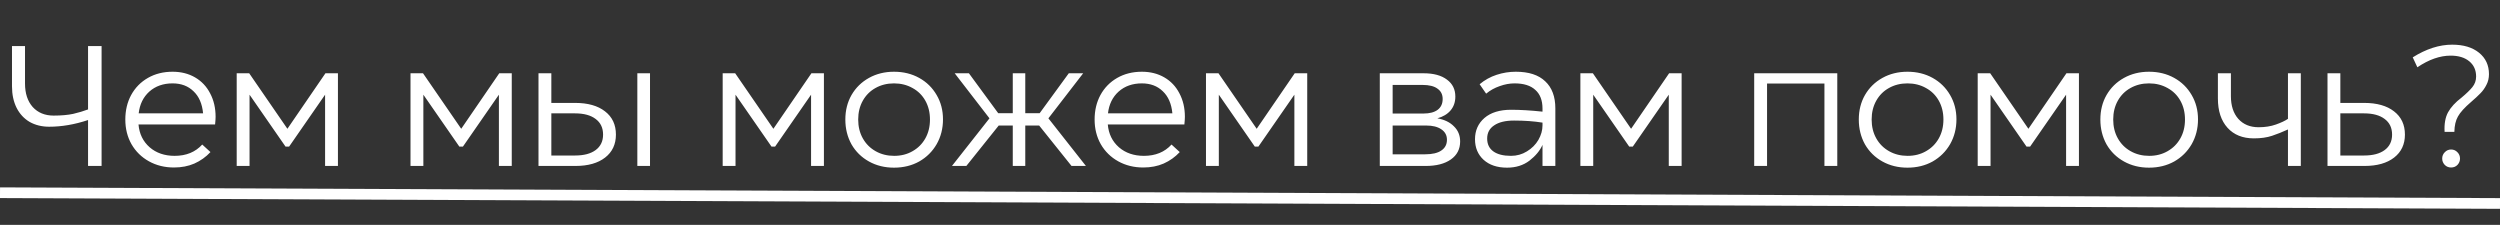 <?xml version="1.0" encoding="UTF-8"?> <svg xmlns="http://www.w3.org/2000/svg" width="467" height="42" viewBox="0 0 467 42" fill="none"><rect x="0" y="0" width="467" height="42" fill="#333333" stroke="none"/><path d="M16.448 8.6H18.976V31H16.448V22.424C13.952 23.256 11.531 23.672 9.184 23.672C7.819 23.672 6.603 23.373 5.536 22.776C4.491 22.157 3.68 21.283 3.104 20.152C2.528 19 2.24 17.656 2.24 16.12V8.6H4.672V15.608C4.672 17.443 5.152 18.904 6.112 19.992C7.093 21.059 8.395 21.592 10.016 21.592C11.445 21.592 12.661 21.485 13.664 21.272C14.667 21.037 15.595 20.76 16.448 20.44V8.6ZM25.874 23.256C26.024 25.005 26.717 26.424 27.954 27.512C29.192 28.579 30.749 29.112 32.626 29.112C34.781 29.112 36.498 28.408 37.778 27L39.314 28.408C38.461 29.325 37.458 30.04 36.306 30.552C35.176 31.043 33.906 31.288 32.498 31.288C30.77 31.288 29.213 30.904 27.826 30.136C26.44 29.368 25.352 28.301 24.562 26.936C23.794 25.571 23.41 24.035 23.41 22.328C23.41 20.621 23.773 19.096 24.498 17.752C25.245 16.387 26.29 15.32 27.634 14.552C28.978 13.784 30.514 13.4 32.242 13.4C33.821 13.4 35.218 13.752 36.434 14.456C37.65 15.16 38.589 16.152 39.25 17.432C39.933 18.712 40.274 20.173 40.274 21.816C40.274 22.136 40.242 22.616 40.178 23.256H25.874ZM32.242 15.576C30.493 15.576 29.042 16.088 27.89 17.112C26.76 18.136 26.098 19.491 25.906 21.176H37.938C37.768 19.384 37.17 18.008 36.146 17.048C35.144 16.067 33.842 15.576 32.242 15.576ZM53.687 24.056L60.791 13.688H63.127V31H60.727V17.688L54.007 27.384H53.335L46.615 17.688V31H44.215V13.688H46.551L53.687 24.056ZM86.156 24.056L93.26 13.688H95.596V31H93.195V17.688L86.475 27.384H85.803L79.084 17.688V31H76.683V13.688H79.019L86.156 24.056ZM107.438 19.224C109.806 19.224 111.662 19.747 113.006 20.792C114.371 21.837 115.054 23.288 115.054 25.144C115.054 26.957 114.382 28.387 113.038 29.432C111.694 30.477 109.848 31 107.502 31H100.59V13.688H102.99V19.224H107.438ZM119.054 31V13.688H121.422V31H119.054ZM107.438 29.048C109.08 29.048 110.36 28.707 111.278 28.024C112.195 27.341 112.654 26.381 112.654 25.144C112.654 23.885 112.195 22.915 111.278 22.232C110.36 21.528 109.07 21.176 107.406 21.176H102.99V29.048H107.438ZM144.468 24.056L151.572 13.688H153.908V31H151.508V17.688L144.788 27.384H144.116L137.396 17.688V31H134.996V13.688H137.332L144.468 24.056ZM166.998 31.32C165.27 31.32 163.713 30.936 162.326 30.168C160.94 29.4 159.852 28.333 159.062 26.968C158.294 25.581 157.91 24.035 157.91 22.328C157.91 20.621 158.294 19.096 159.062 17.752C159.852 16.387 160.94 15.32 162.326 14.552C163.713 13.784 165.27 13.4 166.998 13.4C168.748 13.4 170.316 13.784 171.702 14.552C173.089 15.32 174.177 16.387 174.966 17.752C175.756 19.096 176.15 20.611 176.15 22.296C176.15 24.003 175.756 25.549 174.966 26.936C174.177 28.301 173.089 29.379 171.702 30.168C170.316 30.936 168.748 31.32 166.998 31.32ZM167.03 29.112C168.31 29.112 169.452 28.824 170.454 28.248C171.478 27.672 172.278 26.872 172.854 25.848C173.43 24.824 173.718 23.651 173.718 22.328C173.718 21.005 173.43 19.832 172.854 18.808C172.278 17.784 171.478 16.995 170.454 16.44C169.43 15.864 168.278 15.576 166.998 15.576C165.718 15.576 164.566 15.864 163.542 16.44C162.54 16.995 161.75 17.784 161.174 18.808C160.598 19.832 160.31 21.005 160.31 22.328C160.31 23.651 160.598 24.824 161.174 25.848C161.75 26.872 162.55 27.672 163.574 28.248C164.598 28.824 165.75 29.112 167.03 29.112ZM202.849 31H200.161L194.113 23.448H191.521V31H189.185V23.448H186.561L180.513 31H177.825L184.833 22.104L178.337 13.688H180.993L186.465 21.144H189.185V13.688H191.521V21.144H194.209L199.649 13.688H202.337L195.841 22.104L202.849 31ZM206.937 23.256C207.086 25.005 207.779 26.424 209.017 27.512C210.254 28.579 211.811 29.112 213.689 29.112C215.843 29.112 217.561 28.408 218.841 27L220.377 28.408C219.523 29.325 218.521 30.04 217.369 30.552C216.238 31.043 214.969 31.288 213.561 31.288C211.833 31.288 210.275 30.904 208.889 30.136C207.502 29.368 206.414 28.301 205.625 26.936C204.857 25.571 204.473 24.035 204.473 22.328C204.473 20.621 204.835 19.096 205.561 17.752C206.307 16.387 207.353 15.32 208.697 14.552C210.041 13.784 211.577 13.4 213.305 13.4C214.883 13.4 216.281 13.752 217.497 14.456C218.713 15.16 219.651 16.152 220.313 17.432C220.995 18.712 221.337 20.173 221.337 21.816C221.337 22.136 221.305 22.616 221.241 23.256H206.937ZM213.305 15.576C211.555 15.576 210.105 16.088 208.953 17.112C207.822 18.136 207.161 19.491 206.969 21.176H219.001C218.83 19.384 218.233 18.008 217.209 17.048C216.206 16.067 214.905 15.576 213.305 15.576ZM234.749 24.056L241.853 13.688H244.189V31H241.789V17.688L235.069 27.384H234.397L227.677 17.688V31H225.277V13.688H227.613L234.749 24.056ZM268.498 22.104C269.821 22.339 270.855 22.84 271.602 23.608C272.37 24.355 272.754 25.293 272.754 26.424C272.754 27.853 272.178 28.973 271.026 29.784C269.874 30.595 268.306 31 266.322 31H257.746V13.688H265.938C267.794 13.688 269.245 14.083 270.29 14.872C271.335 15.64 271.858 16.696 271.858 18.04C271.858 19.064 271.559 19.928 270.962 20.632C270.386 21.315 269.565 21.805 268.498 22.104ZM260.146 15.864V21.208H265.906C267.058 21.208 267.943 20.973 268.562 20.504C269.181 20.035 269.49 19.363 269.49 18.488C269.49 17.656 269.17 17.016 268.53 16.568C267.911 16.099 266.973 15.864 265.714 15.864H260.146ZM266.226 28.824C267.549 28.824 268.551 28.589 269.234 28.12C269.938 27.651 270.29 26.979 270.29 26.104C270.29 25.272 269.938 24.621 269.234 24.152C268.551 23.683 267.613 23.448 266.418 23.448H260.146V28.824H266.226ZM283.147 13.4C285.579 13.4 287.413 13.997 288.651 15.192C289.909 16.365 290.539 18.051 290.539 20.248V31H288.139V27.064C287.669 28.131 286.859 29.112 285.707 30.008C284.555 30.883 283.157 31.32 281.515 31.32C279.68 31.32 278.219 30.829 277.131 29.848C276.064 28.867 275.531 27.587 275.531 26.008C275.531 24.387 276.117 23.064 277.291 22.04C278.485 21.016 280.149 20.504 282.283 20.504C283.989 20.504 285.941 20.621 288.139 20.856V20.28C288.139 18.744 287.691 17.581 286.795 16.792C285.92 15.981 284.629 15.576 282.923 15.576C282.005 15.576 281.077 15.747 280.139 16.088C279.2 16.408 278.357 16.877 277.611 17.496L276.395 15.736C277.333 14.947 278.389 14.36 279.563 13.976C280.736 13.592 281.931 13.4 283.147 13.4ZM282.251 29.112C283.339 29.112 284.331 28.835 285.227 28.28C286.144 27.725 286.859 27.011 287.371 26.136C287.883 25.24 288.139 24.333 288.139 23.416V22.904C286.539 22.648 284.768 22.52 282.827 22.52C281.227 22.52 279.989 22.819 279.115 23.416C278.24 23.992 277.803 24.813 277.803 25.88C277.803 26.925 278.187 27.725 278.955 28.28C279.723 28.835 280.821 29.112 282.251 29.112ZM304.687 24.056L311.791 13.688H314.127V31H311.727V17.688L305.007 27.384H304.335L297.615 17.688V31H295.215V13.688H297.551L304.687 24.056ZM343.204 13.688V31H340.804V15.608H330.084V31H327.684V13.688H343.204ZM356.311 31.32C354.583 31.32 353.025 30.936 351.639 30.168C350.252 29.4 349.164 28.333 348.375 26.968C347.607 25.581 347.223 24.035 347.223 22.328C347.223 20.621 347.607 19.096 348.375 17.752C349.164 16.387 350.252 15.32 351.639 14.552C353.025 13.784 354.583 13.4 356.311 13.4C358.06 13.4 359.628 13.784 361.015 14.552C362.401 15.32 363.489 16.387 364.279 17.752C365.068 19.096 365.463 20.611 365.463 22.296C365.463 24.003 365.068 25.549 364.279 26.936C363.489 28.301 362.401 29.379 361.015 30.168C359.628 30.936 358.06 31.32 356.311 31.32ZM356.343 29.112C357.623 29.112 358.764 28.824 359.767 28.248C360.791 27.672 361.591 26.872 362.167 25.848C362.743 24.824 363.031 23.651 363.031 22.328C363.031 21.005 362.743 19.832 362.167 18.808C361.591 17.784 360.791 16.995 359.767 16.44C358.743 15.864 357.591 15.576 356.311 15.576C355.031 15.576 353.879 15.864 352.855 16.44C351.852 16.995 351.063 17.784 350.487 18.808C349.911 19.832 349.623 21.005 349.623 22.328C349.623 23.651 349.911 24.824 350.487 25.848C351.063 26.872 351.863 27.672 352.887 28.248C353.911 28.824 355.063 29.112 356.343 29.112ZM378.906 24.056L386.01 13.688H388.346V31H385.946V17.688L379.226 27.384H378.554L371.834 17.688V31H369.434V13.688H371.77L378.906 24.056ZM401.436 31.32C399.708 31.32 398.15 30.936 396.764 30.168C395.377 29.4 394.289 28.333 393.5 26.968C392.732 25.581 392.348 24.035 392.348 22.328C392.348 20.621 392.732 19.096 393.5 17.752C394.289 16.387 395.377 15.32 396.764 14.552C398.15 13.784 399.708 13.4 401.436 13.4C403.185 13.4 404.753 13.784 406.14 14.552C407.526 15.32 408.614 16.387 409.404 17.752C410.193 19.096 410.588 20.611 410.588 22.296C410.588 24.003 410.193 25.549 409.404 26.936C408.614 28.301 407.526 29.379 406.14 30.168C404.753 30.936 403.185 31.32 401.436 31.32ZM401.468 29.112C402.748 29.112 403.889 28.824 404.892 28.248C405.916 27.672 406.716 26.872 407.292 25.848C407.868 24.824 408.156 23.651 408.156 22.328C408.156 21.005 407.868 19.832 407.292 18.808C406.716 17.784 405.916 16.995 404.892 16.44C403.868 15.864 402.716 15.576 401.436 15.576C400.156 15.576 399.004 15.864 397.98 16.44C396.977 16.995 396.188 17.784 395.612 18.808C395.036 19.832 394.748 21.005 394.748 22.328C394.748 23.651 395.036 24.824 395.612 25.848C396.188 26.872 396.988 27.672 398.012 28.248C399.036 28.824 400.188 29.112 401.468 29.112ZM427.391 13.688H429.791V31H427.391V24.184C426.367 24.653 425.375 25.048 424.415 25.368C423.455 25.688 422.324 25.848 421.023 25.848C418.932 25.848 417.289 25.187 416.095 23.864C414.9 22.541 414.303 20.717 414.303 18.392V13.688H416.735V17.976C416.735 19.747 417.193 21.155 418.111 22.2C419.049 23.245 420.319 23.768 421.919 23.768C423.113 23.768 424.191 23.597 425.151 23.256C426.111 22.915 426.857 22.563 427.391 22.2V13.688ZM441.625 19.224C443.993 19.224 445.849 19.747 447.193 20.792C448.559 21.837 449.241 23.288 449.241 25.144C449.241 26.957 448.569 28.387 447.225 29.432C445.881 30.477 444.036 31 441.689 31H434.777V13.688H437.177V19.224H441.625ZM441.625 29.048C443.268 29.048 444.548 28.707 445.465 28.024C446.383 27.341 446.841 26.381 446.841 25.144C446.841 23.885 446.383 22.915 445.465 22.232C444.548 21.528 443.257 21.176 441.593 21.176H437.177V29.048H441.625ZM456.651 24.632C456.565 23.16 456.779 21.944 457.291 20.984C457.824 20.024 458.667 19.107 459.819 18.232C460.715 17.485 461.387 16.835 461.835 16.28C462.304 15.704 462.539 15.043 462.539 14.296C462.539 13.101 462.112 12.152 461.259 11.448C460.405 10.744 459.243 10.392 457.771 10.392C455.787 10.392 453.717 11.117 451.563 12.568L450.699 10.712C453.216 9.133 455.669 8.344 458.059 8.344C460.171 8.344 461.845 8.845 463.083 9.848C464.32 10.851 464.939 12.184 464.939 13.848C464.939 14.595 464.779 15.267 464.459 15.864C464.16 16.461 463.787 16.984 463.339 17.432C462.912 17.88 462.325 18.424 461.579 19.064C460.384 20.088 459.573 20.984 459.147 21.752C458.72 22.499 458.496 23.459 458.475 24.632H456.651ZM457.867 31.288C457.397 31.288 457.003 31.128 456.683 30.808C456.363 30.467 456.203 30.072 456.203 29.624C456.203 29.155 456.363 28.76 456.683 28.44C457.003 28.099 457.397 27.928 457.867 27.928C458.336 27.928 458.731 28.099 459.051 28.44C459.371 28.76 459.531 29.155 459.531 29.624C459.531 30.072 459.371 30.467 459.051 30.808C458.731 31.128 458.336 31.288 457.867 31.288Z" fill="white"></path><line x1="0.002" y1="36" x2="467" y2="38.009" stroke="white" stroke-width="2"></line></svg> 